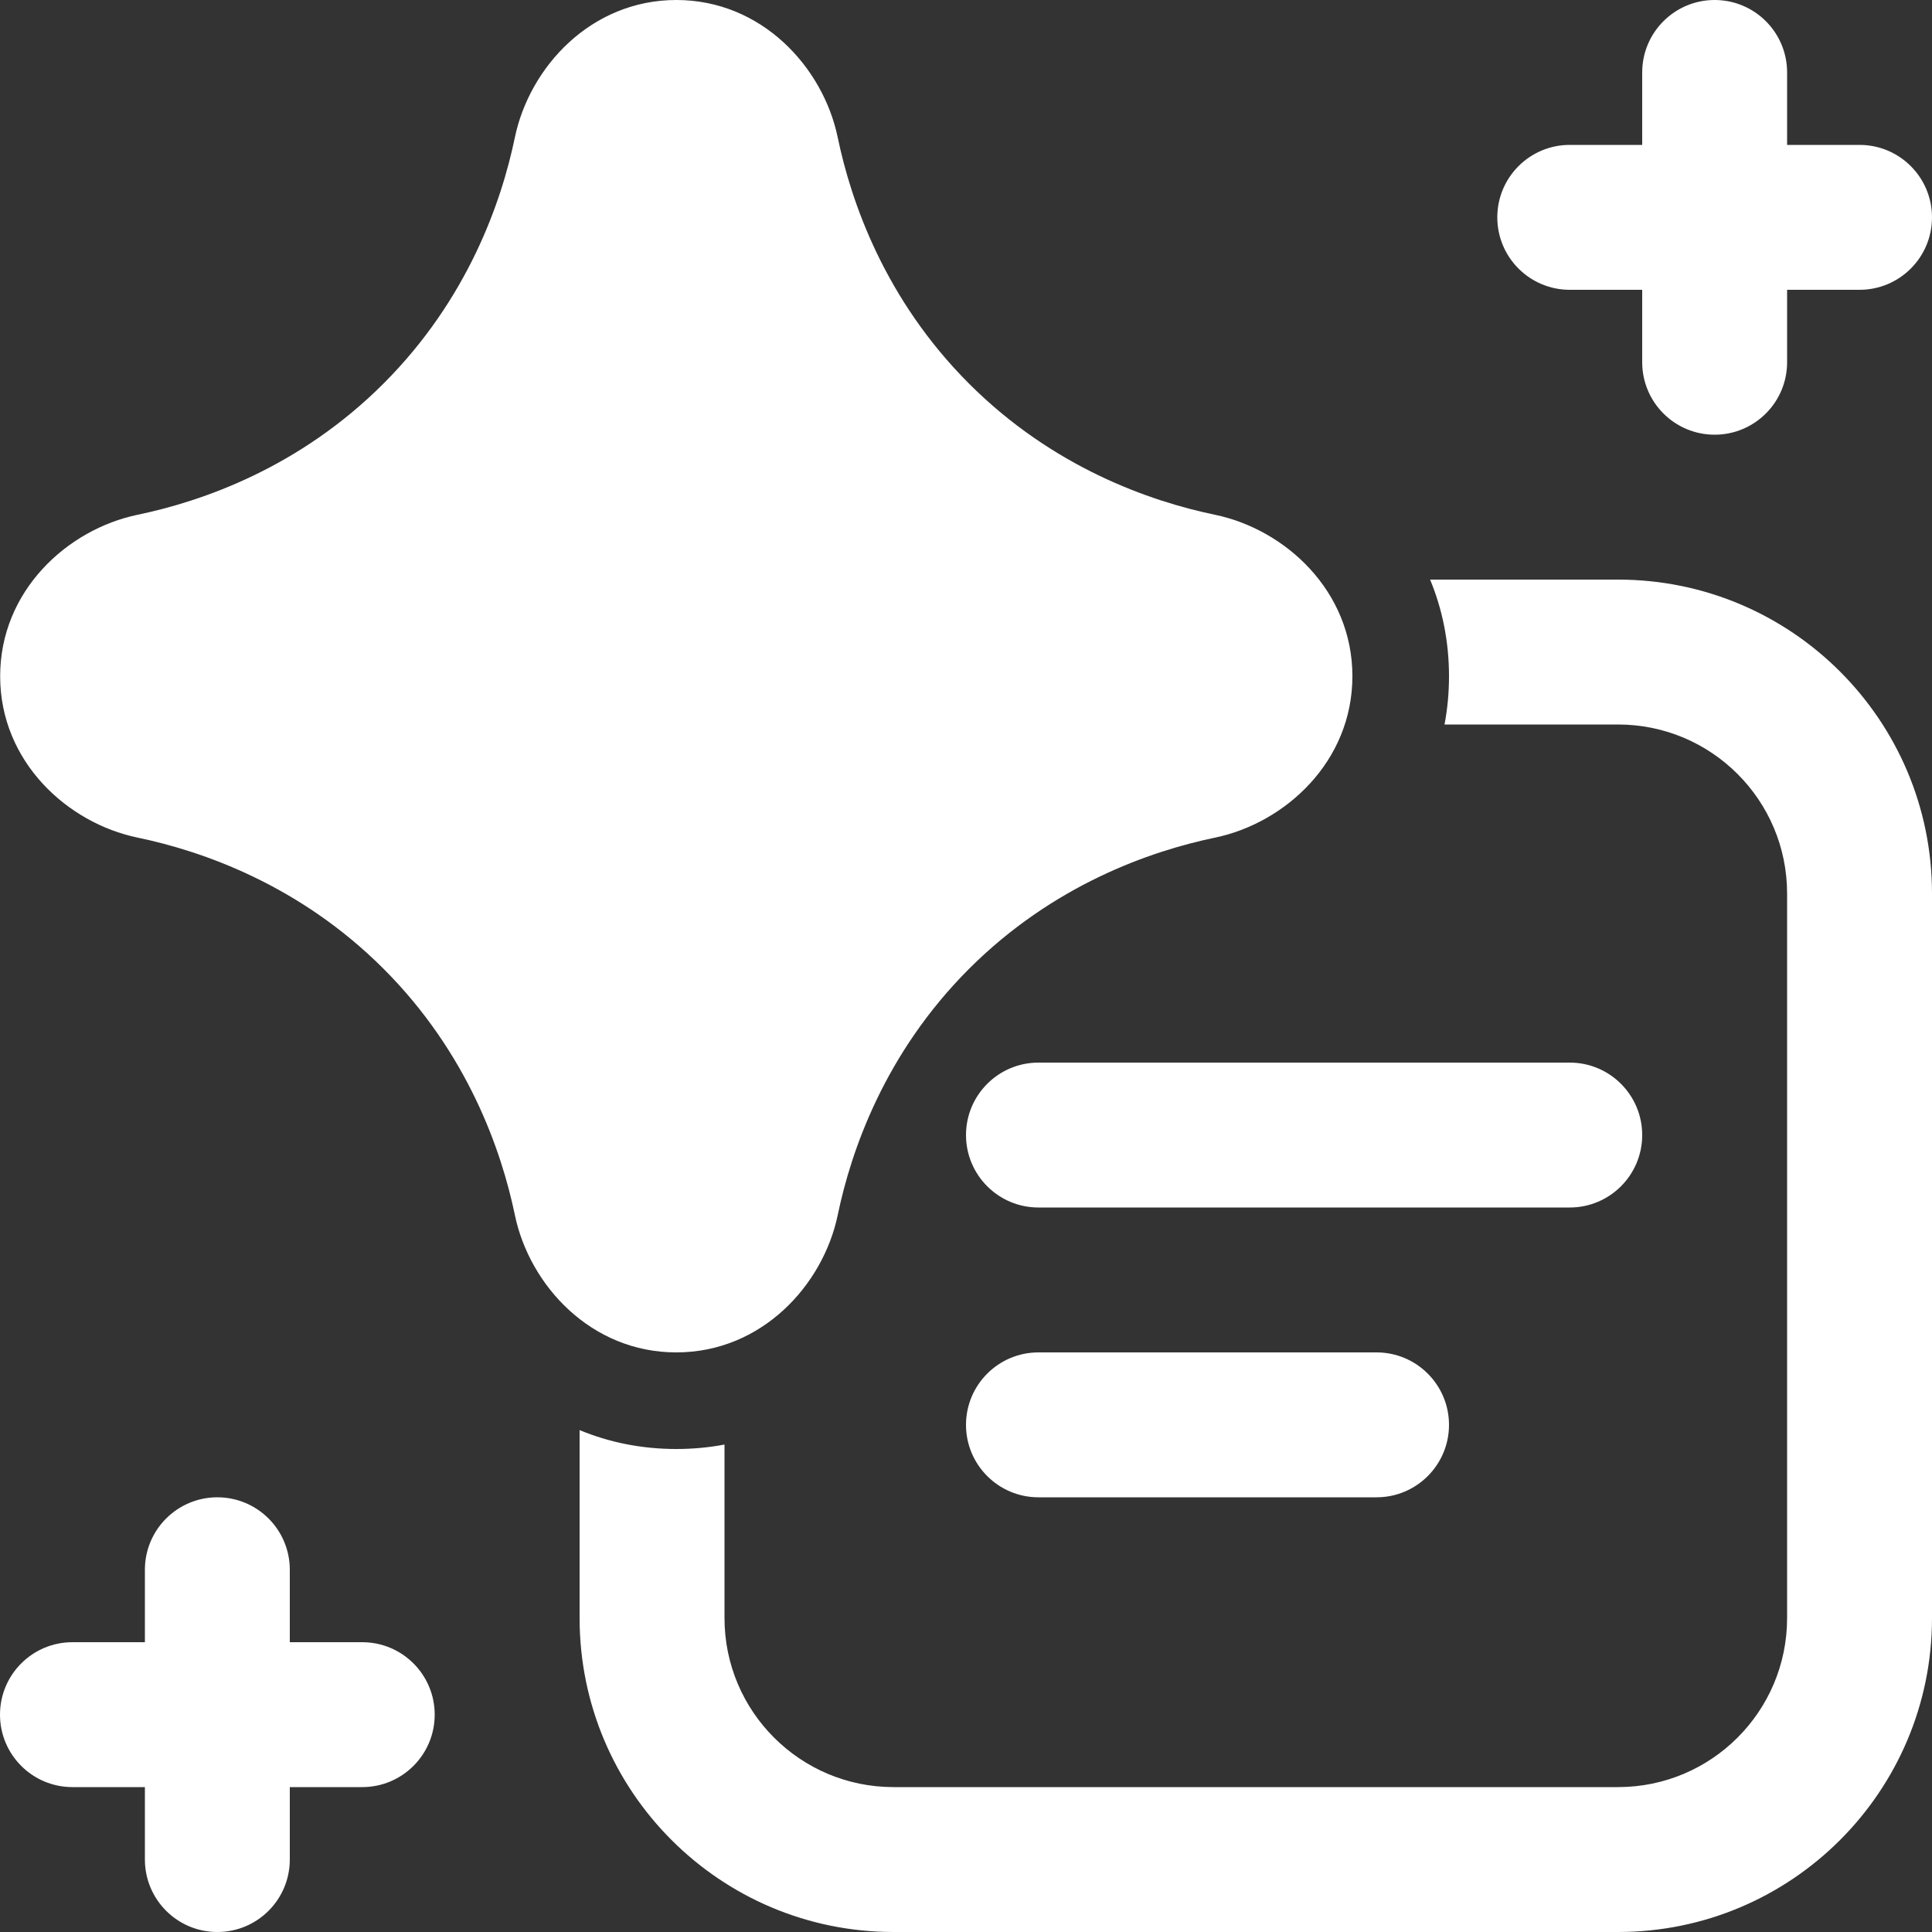 <svg width="50" height="50" viewBox="0 0 50 50" fill="none" xmlns="http://www.w3.org/2000/svg">
<rect x="0" y="0" width="50" height="50" fill="#333333" stroke="none"/>
<path d="M44.375 11.25C43.34 11.25 42.5 10.411 42.5 9.375V7.5H40.625C39.59 7.5 38.75 6.661 38.75 5.625C38.75 4.589 39.59 3.75 40.625 3.75H42.5V1.875C42.5 0.839 43.34 0 44.375 0C45.41 0 46.25 0.839 46.25 1.875V3.75H48.125C49.16 3.75 50 4.589 50 5.625C50 6.661 49.16 7.5 48.125 7.5H46.25V9.375C46.25 10.411 45.41 11.25 44.375 11.25ZM13.325 3.556C13.703 1.738 15.294 2.71611e-07 17.503 0C19.712 0 21.302 1.737 21.68 3.556C22.027 5.228 22.9 7.748 25.076 9.926C27.252 12.103 29.77 12.975 31.443 13.322C33.262 13.7 35 15.291 35 17.5C35 19.709 33.263 21.3 31.444 21.678C29.771 22.026 27.253 22.899 25.076 25.076C22.9 27.254 22.028 29.771 21.681 31.442C21.303 33.261 19.712 35 17.502 35C15.294 35 13.703 33.264 13.325 31.445C12.977 29.771 12.104 27.251 9.927 25.073C7.75 22.896 5.231 22.024 3.56 21.677C1.744 21.3 0.008 19.714 0.004 17.508C-0 15.295 1.74 13.7 3.561 13.322C5.233 12.975 7.751 12.102 9.927 9.925C12.105 7.747 12.978 5.228 13.325 3.556ZM18.75 41.875V37.385C18.352 37.46 17.936 37.5 17.502 37.5C16.589 37.5 15.752 37.322 15 37.011V41.875C15 46.362 18.638 50 23.125 50H41.875C46.362 50 50 46.362 50 41.875V23.125C50 18.638 46.362 15 41.875 15H37.011C37.322 15.751 37.5 16.588 37.5 17.5C37.5 17.934 37.46 18.351 37.384 18.75H41.875C44.291 18.75 46.25 20.709 46.25 23.125V41.875C46.25 44.291 44.291 46.25 41.875 46.25H23.125C20.709 46.25 18.75 44.291 18.75 41.875ZM25 29.375C25 28.34 25.84 27.5 26.875 27.5H40.625C41.66 27.5 42.5 28.34 42.5 29.375C42.5 30.41 41.66 31.25 40.625 31.25H26.875C25.84 31.25 25 30.41 25 29.375ZM26.875 35C25.84 35 25 35.84 25 36.875C25 37.91 25.84 38.75 26.875 38.75H35.625C36.66 38.75 37.5 37.91 37.5 36.875C37.5 35.84 36.66 35 35.625 35H26.875ZM1.875 42.5C0.839 42.5 0 43.34 0 44.375C0 45.41 0.839 46.25 1.875 46.25H3.75V48.125C3.75 49.16 4.589 50 5.625 50C6.661 50 7.5 49.16 7.5 48.125V46.25H9.375C10.411 46.25 11.25 45.41 11.25 44.375C11.25 43.34 10.411 42.5 9.375 42.5H7.5V40.625C7.5 39.59 6.661 38.75 5.625 38.75C4.589 38.75 3.75 39.59 3.75 40.625V42.5H1.875Z" fill="white"/>
</svg>
